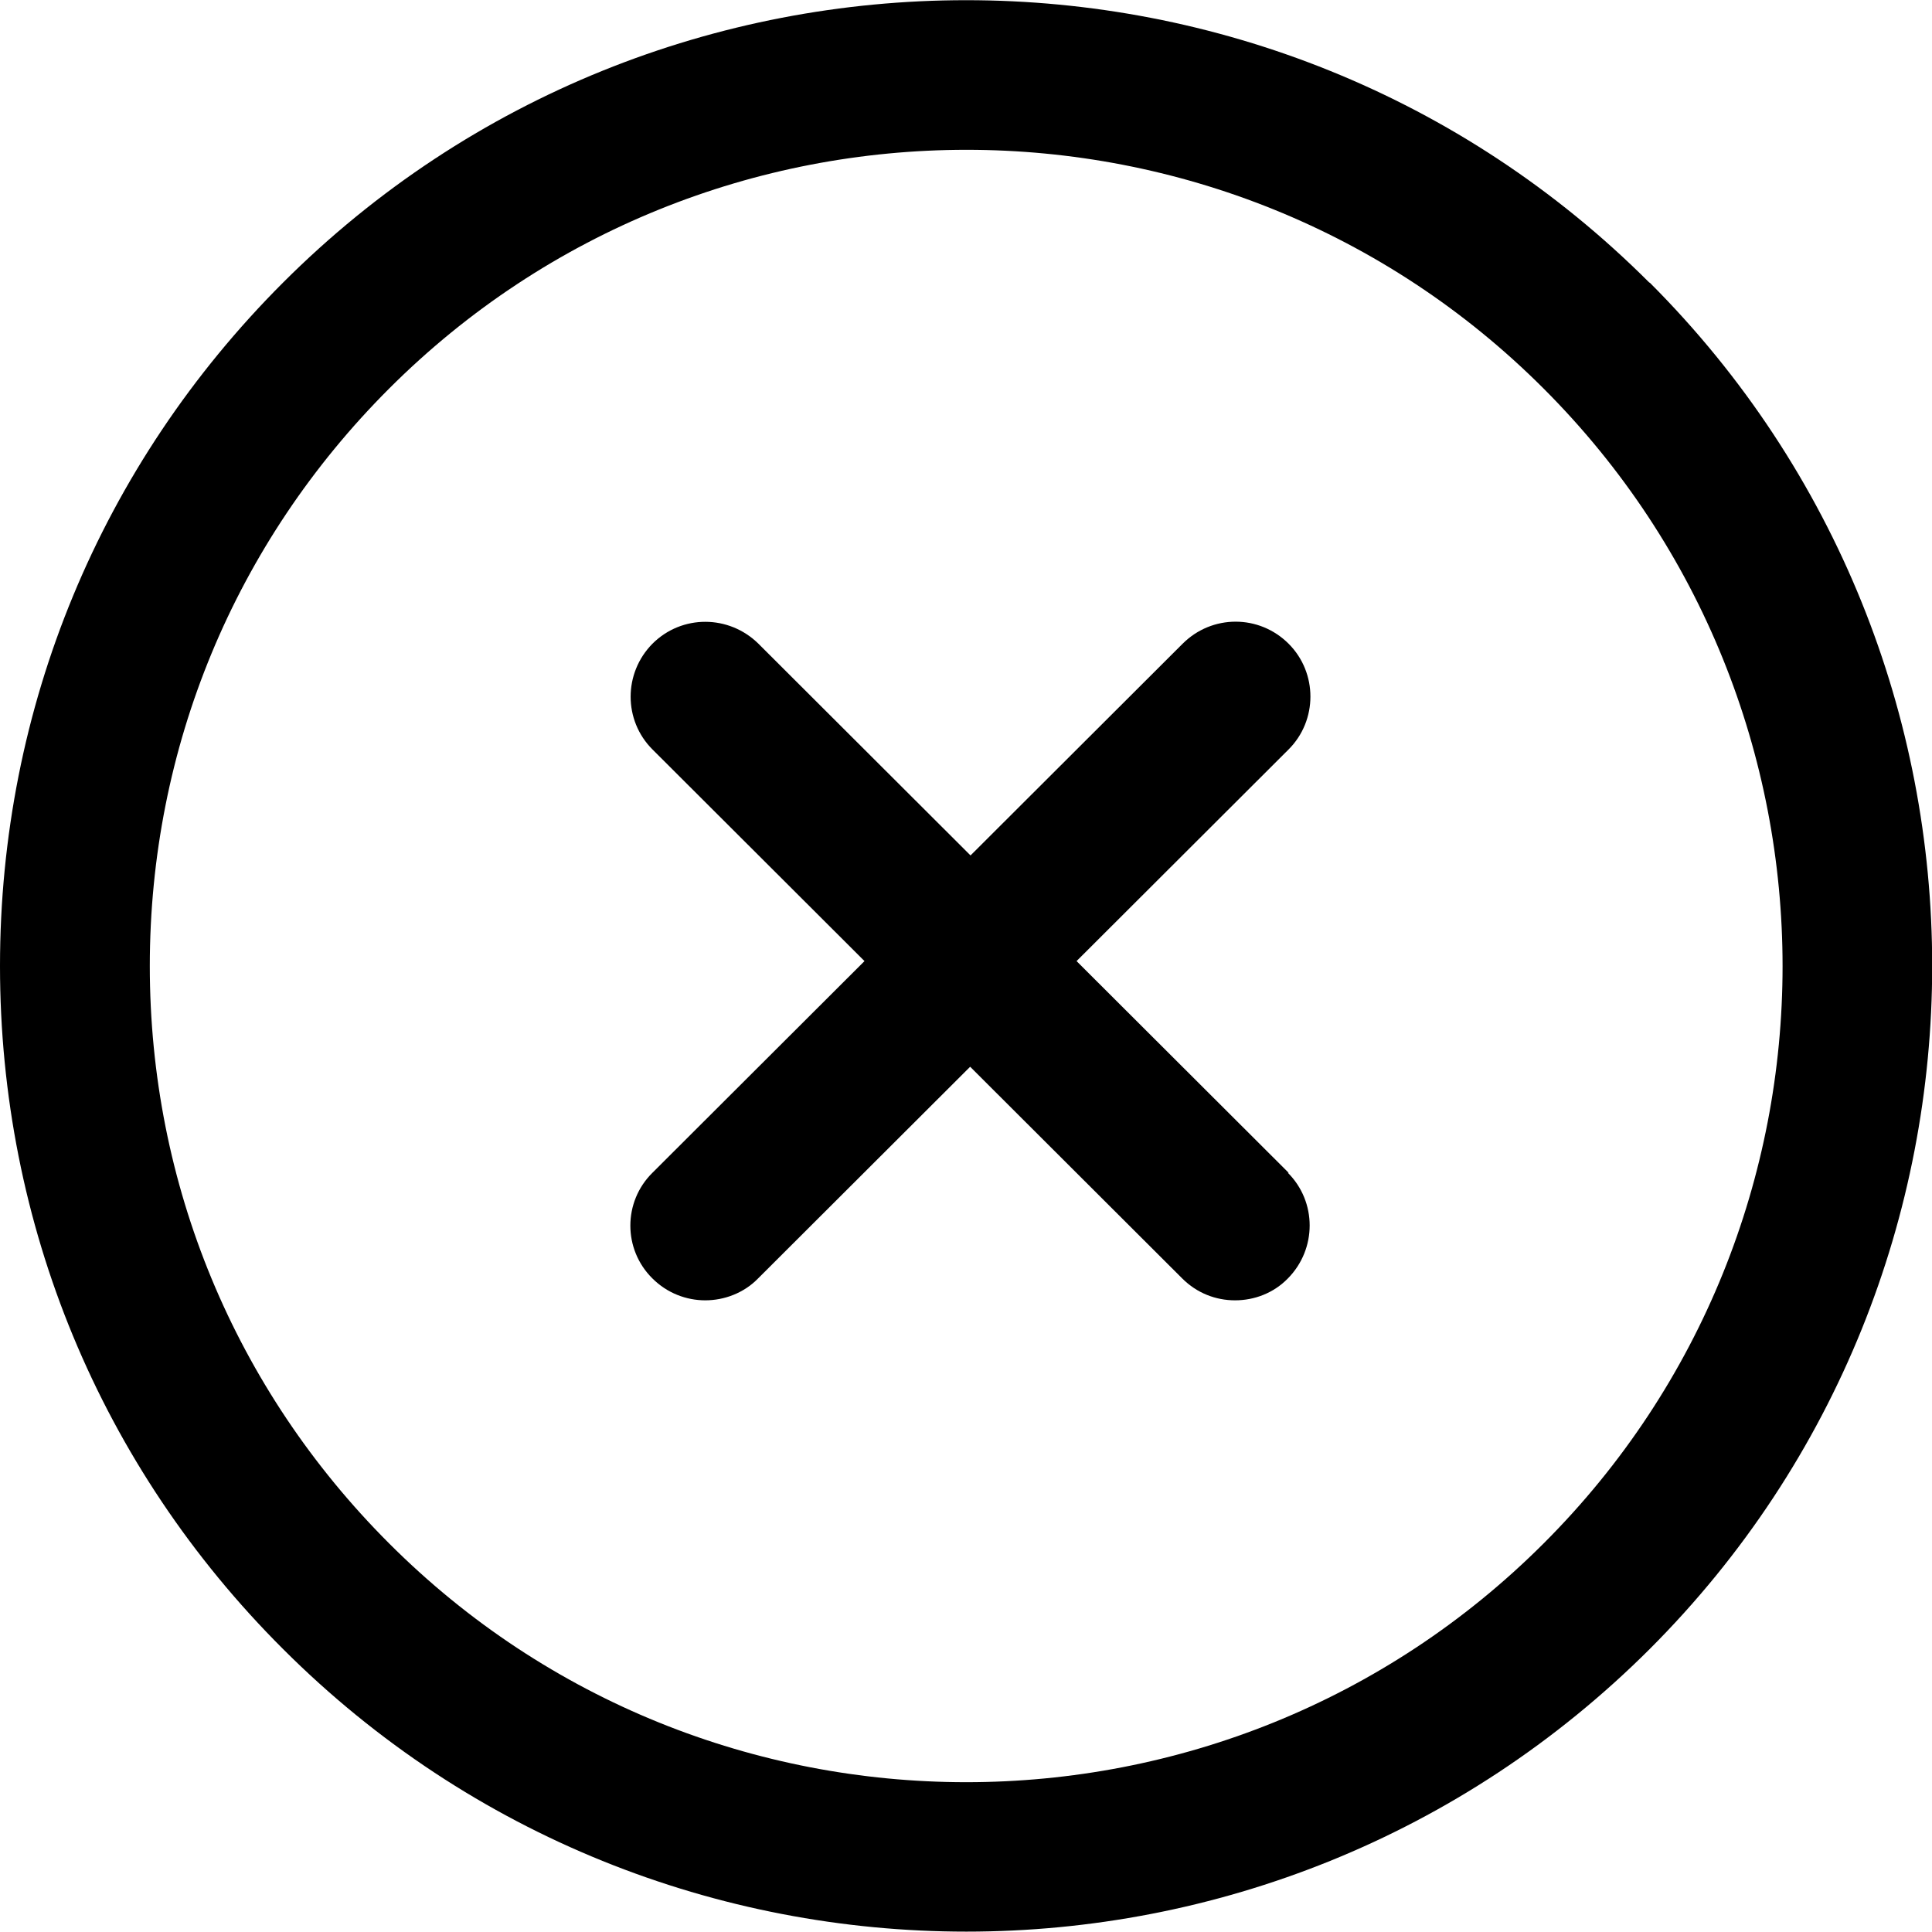 <?xml version="1.0" encoding="UTF-8"?><svg id="Capa_1" data-name="Capa 1" xmlns="http://www.w3.org/2000/svg" width="180.6mm" height="180.6mm" version="1.1" viewBox="0 0 512 512"><defs><style>.cls-1 {
        fill: #000;
        stroke-width: 0px;
      }</style></defs><path class="cls-1" d="M437.1,74.9c-99.8-99.8-262.3-99.8-362.1,0C26.6,123.3,0,187.6,0,256s26.6,132.7,75,181c49.9,49.9,115.5,74.9,181.1,74.9s131.1-25,181.1-74.9c99.8-99.8,99.8-262.3,0-362.1ZM409.1,409c-84.4,84.4-221.7,84.4-306,0-40.9-40.9-63.4-95.2-63.4-153s22.5-112.1,63.4-153c84.4-84.4,221.7-84.4,306,0,84.4,84.4,84.4,221.7,0,306Z"/><path class="cls-1" d="M341.5,310.8l-56.2-56.1,56.2-56.1c7.7-7.7,7.7-20.3,0-28-7.8-7.8-20.3-7.8-28.1,0l-56.2,56.1-56.2-56.1c-7.8-7.7-20.3-7.8-28.1,0-7.7,7.8-7.7,20.3,0,28l56.2,56.1-56.2,56.1c-7.8,7.7-7.8,20.3,0,28,3.9,3.9,9,5.8,14,5.8s10.2-1.9,14-5.8l56.2-56.1,56.2,56.1c3.9,3.9,8.9,5.8,14,5.8s10.2-1.9,14-5.8c7.7-7.8,7.7-20.3,0-28Z"/></svg>